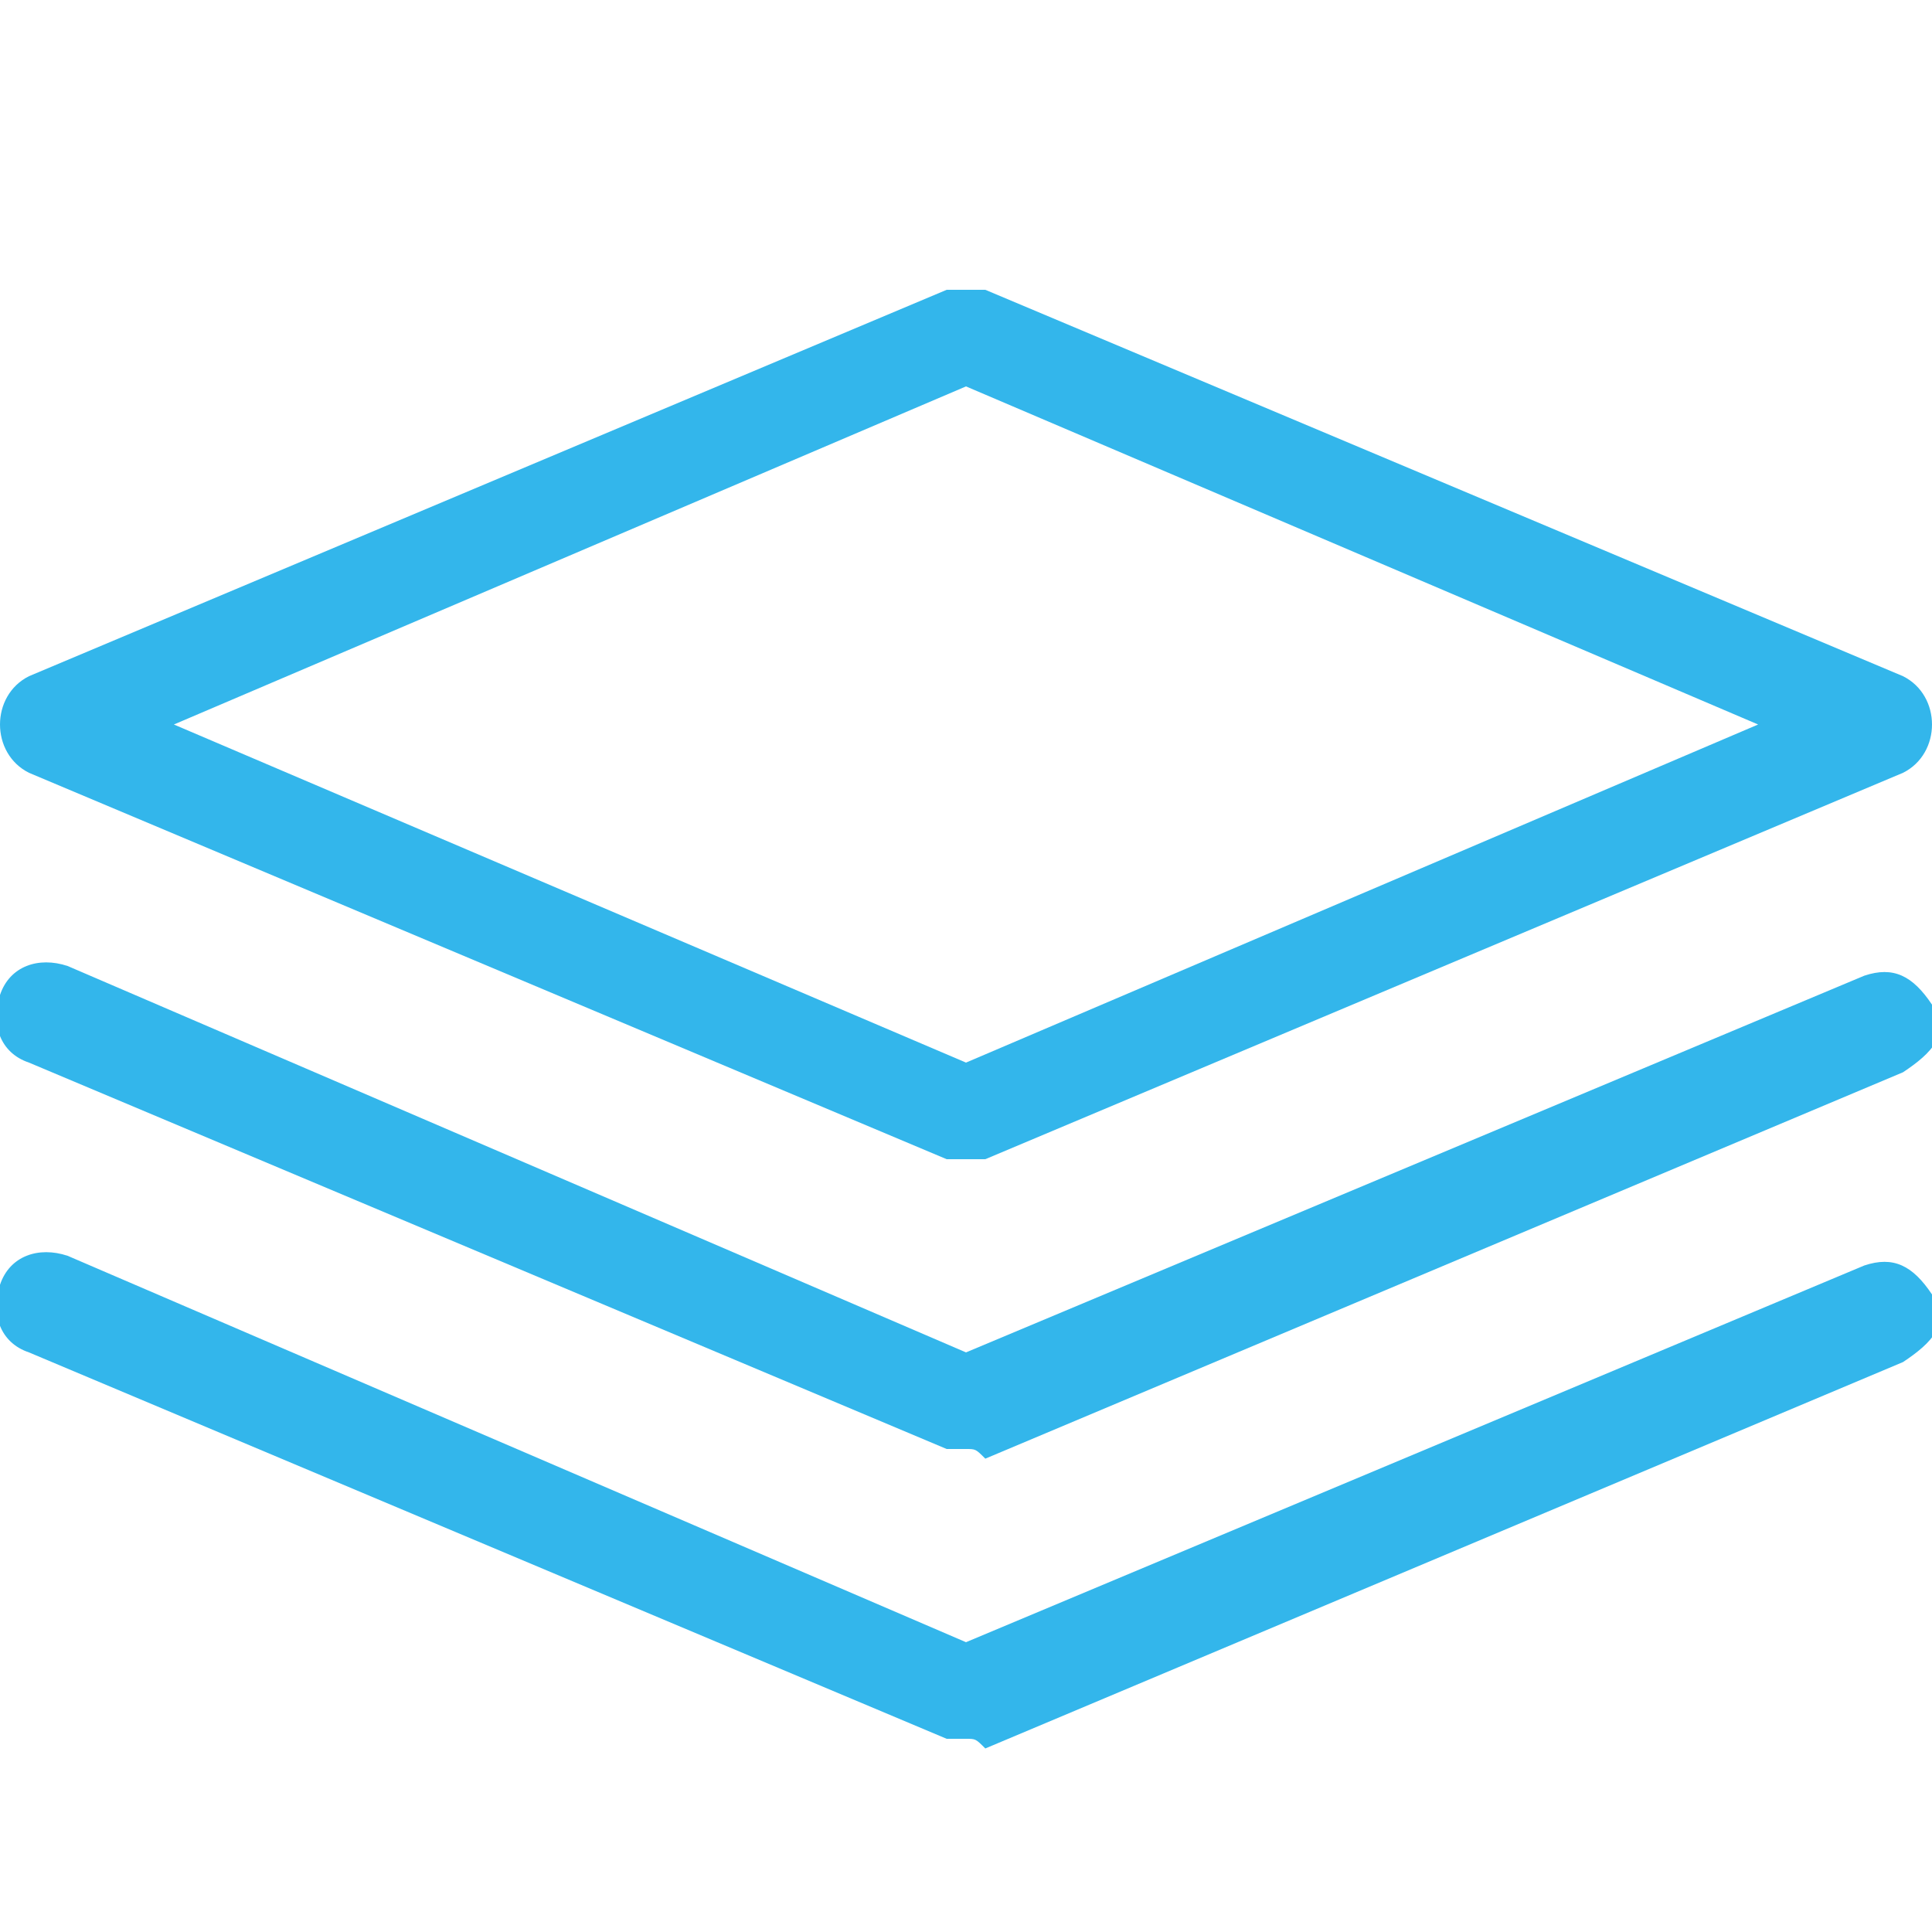 <?xml version="1.0" encoding="UTF-8"?> <!-- Generator: Adobe Illustrator 24.2.0, SVG Export Plug-In . SVG Version: 6.00 Build 0) --> <svg xmlns="http://www.w3.org/2000/svg" xmlns:xlink="http://www.w3.org/1999/xlink" version="1.1" id="Layer_1" x="0px" y="0px" viewBox="0 0 20 20" style="enable-background:new 0 0 20 20;" xml:space="preserve"> <style type="text/css"> .st0{fill:#33B6EB;} </style> <path class="st0" d="M10,12c-0.1,0-0.1,0-0.2,0L0.3,8C0.1,7.9,0,7.7,0,7.5S0.1,7.1,0.3,7l9.5-4C9.9,3,10.1,3,10.2,3l9.5,4 C19.9,7.1,20,7.3,20,7.5S19.9,7.9,19.7,8l-9.5,4C10.1,12,10.1,12,10,12z M1.8,7.5L10,11l8.2-3.5L10,4C10,4,1.8,7.5,1.8,7.5z"></path> <path class="st0" d="M10,15c-0.1,0-0.1,0-0.2,0l-9.5-4c-0.3-0.1-0.4-0.4-0.3-0.7S0.4,9.9,0.7,10L10,14l9.3-3.9 c0.3-0.1,0.5,0,0.7,0.3s0,0.5-0.3,0.7l-9.5,4C10.1,15,10.1,15,10,15z"></path> <path class="st0" d="M10,18c-0.1,0-0.1,0-0.2,0l-9.5-4c-0.3-0.1-0.4-0.4-0.3-0.7s0.4-0.4,0.7-0.3L10,17l9.3-3.9 c0.3-0.1,0.5,0,0.7,0.3s0,0.5-0.3,0.7l-9.5,4C10.1,18,10.1,18,10,18z"></path> </svg> 